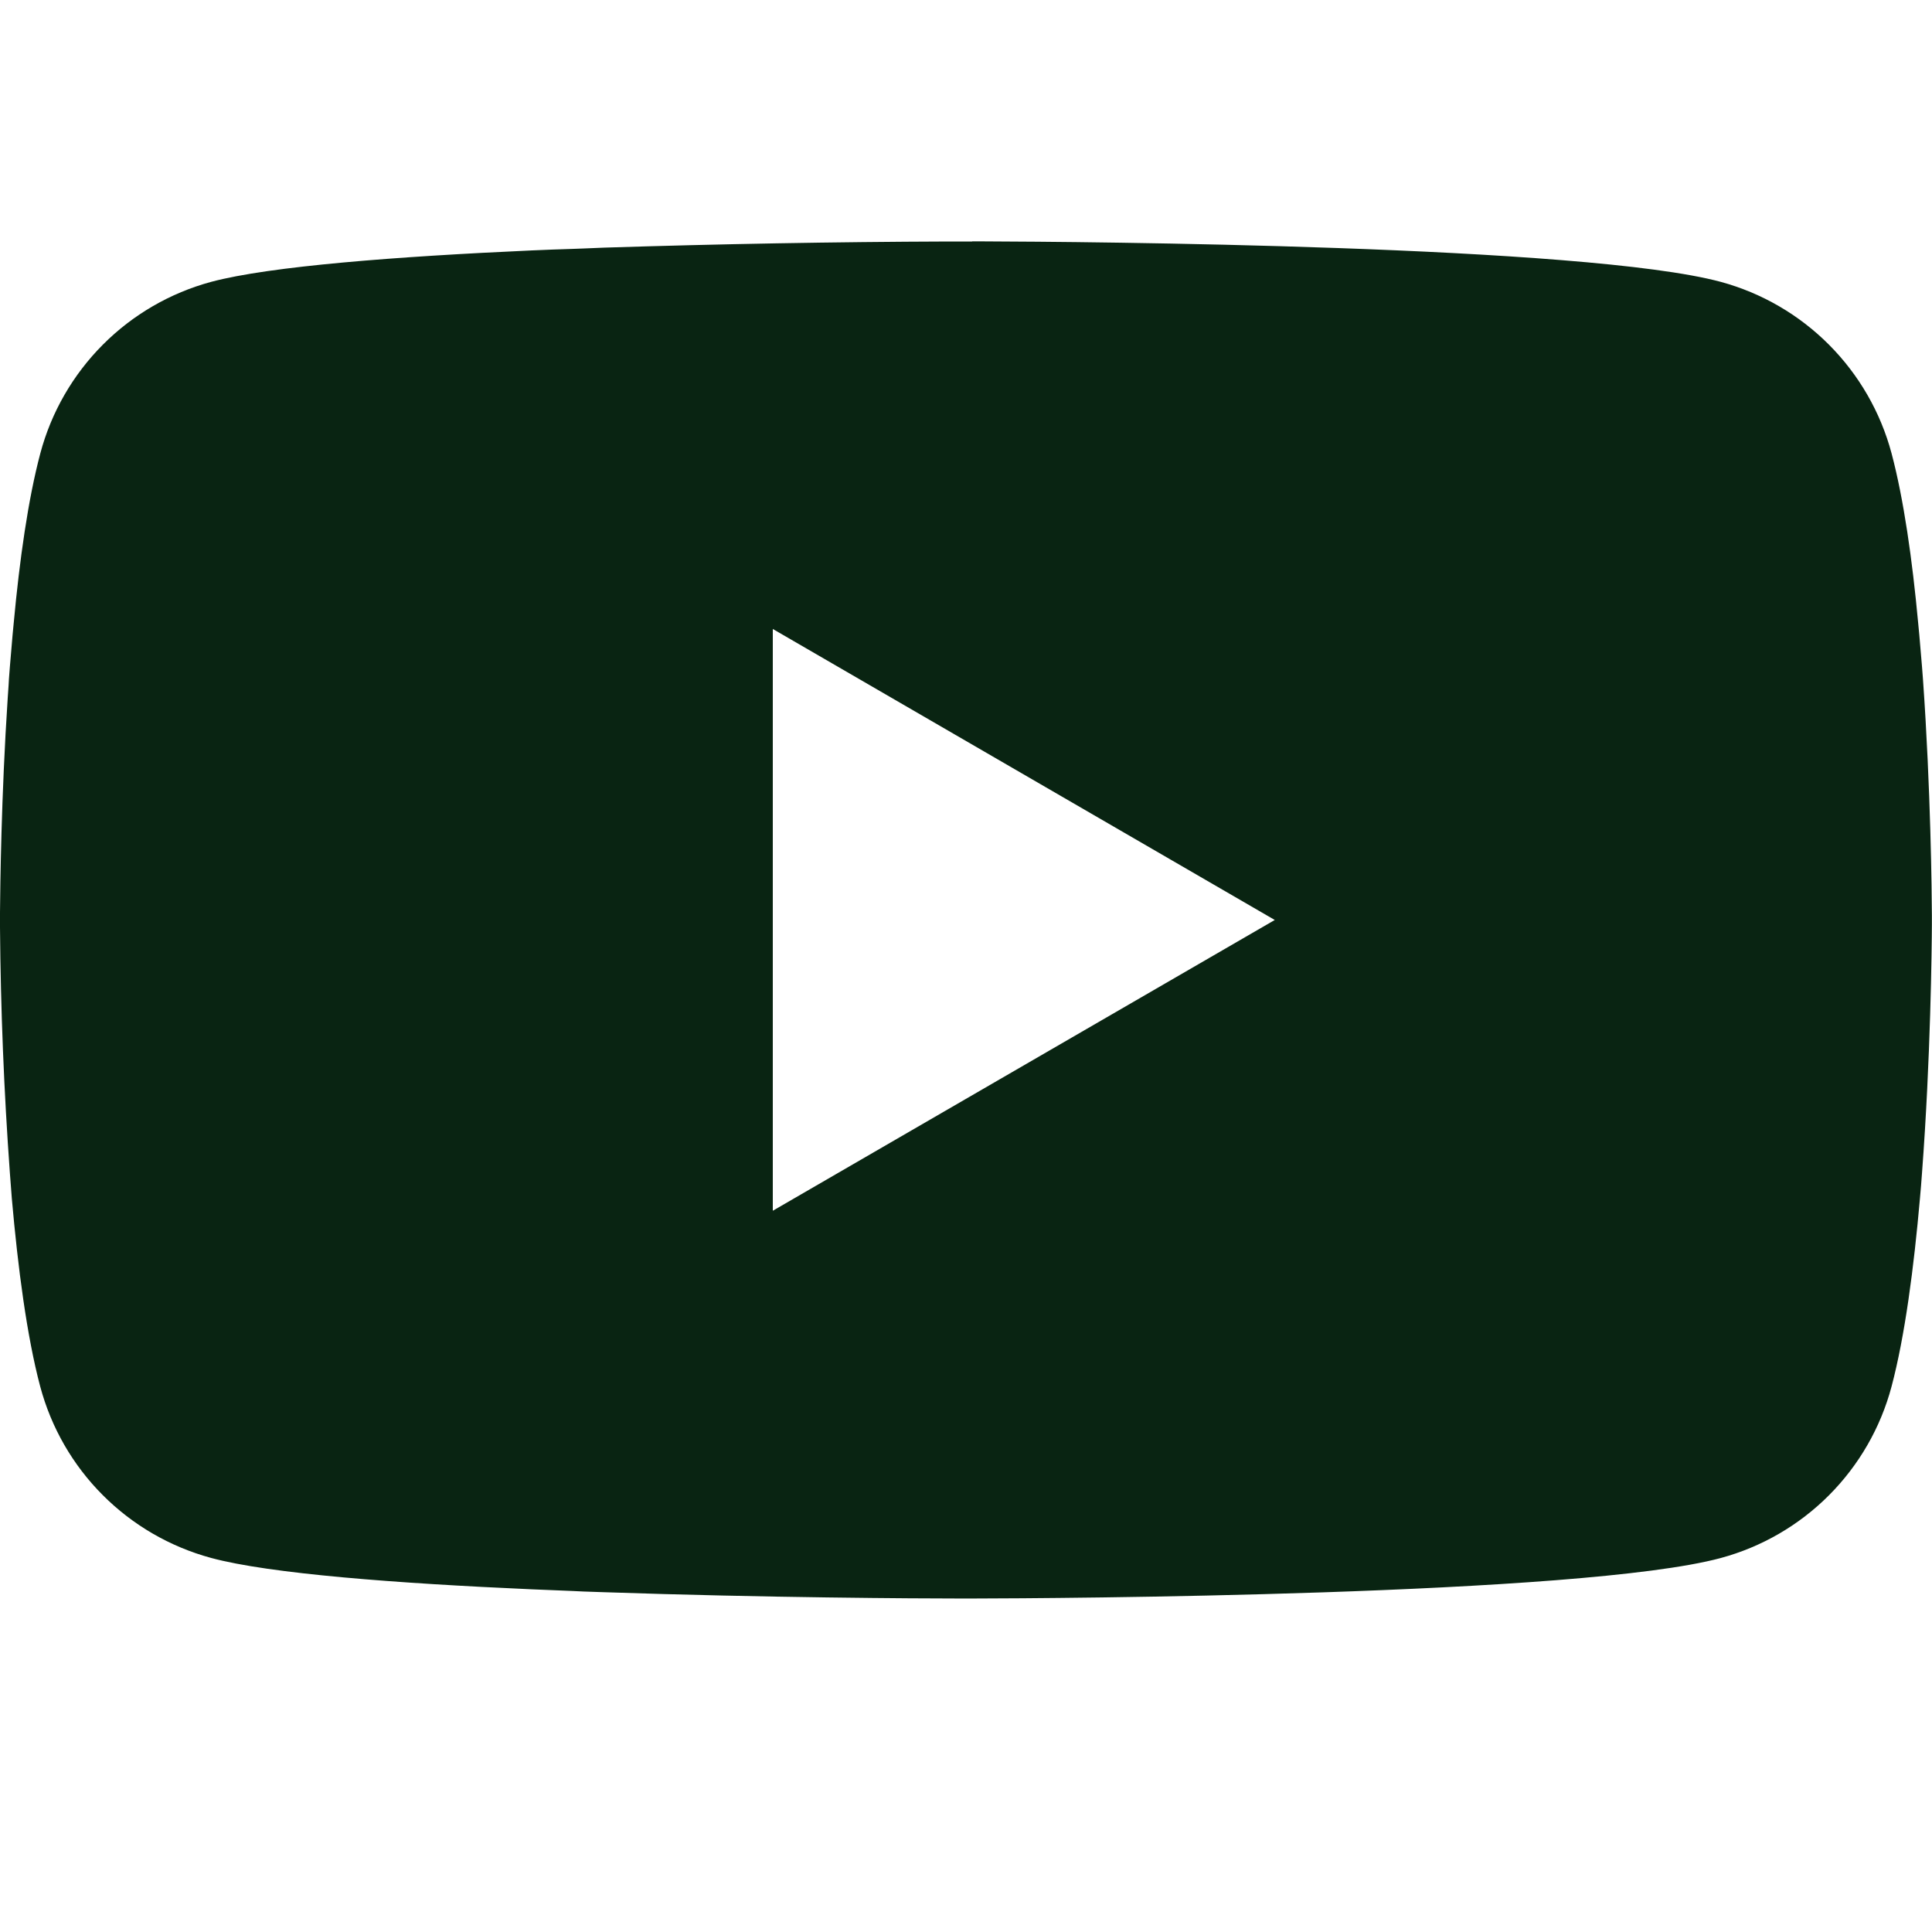 <svg width="50" height="50" viewBox="0 0 50 50" fill="none" xmlns="http://www.w3.org/2000/svg">
<g clip-path="url(#clip0_1908_14410)">
<path d="M25.159 6.247H25.438C28.006 6.256 41.022 6.35 44.531 7.294C45.592 7.582 46.559 8.143 47.335 8.922C48.111 9.701 48.669 10.669 48.953 11.731C49.269 12.919 49.491 14.491 49.641 16.113L49.672 16.438L49.741 17.25L49.766 17.575C49.969 20.431 49.994 23.106 49.997 23.691V23.925C49.994 24.531 49.966 27.387 49.741 30.362L49.716 30.691L49.688 31.016C49.531 32.803 49.3 34.578 48.953 35.884C48.67 36.947 48.112 37.916 47.336 38.695C46.56 39.474 45.593 40.035 44.531 40.322C40.906 41.297 27.128 41.366 25.219 41.369H24.775C23.809 41.369 19.816 41.35 15.628 41.206L15.097 41.188L14.825 41.175L14.291 41.153L13.756 41.131C10.287 40.978 6.984 40.731 5.463 40.319C4.402 40.032 3.435 39.471 2.659 38.693C1.882 37.915 1.325 36.946 1.041 35.884C0.694 34.581 0.463 32.803 0.306 31.016L0.281 30.688L0.256 30.362C0.102 28.245 0.017 26.123 0 24L0 23.616C0.006 22.944 0.031 20.622 0.2 18.059L0.222 17.738L0.231 17.575L0.256 17.25L0.325 16.438L0.356 16.113C0.506 14.491 0.728 12.916 1.044 11.731C1.327 10.669 1.885 9.7 2.661 8.921C3.437 8.142 4.404 7.581 5.466 7.294C6.987 6.887 10.291 6.637 13.759 6.481L14.291 6.459L14.828 6.441L15.097 6.431L15.631 6.409C18.605 6.314 21.581 6.26 24.556 6.25H25.159V6.247ZM20 16.278V31.334L32.991 23.809L20 16.278Z" fill="#092412"/>
</g>
<defs>
<clipPath id="clip0_1908_14410">
<rect width="50" height="50" fill="white"/>
</clipPath>
</defs>
</svg>
